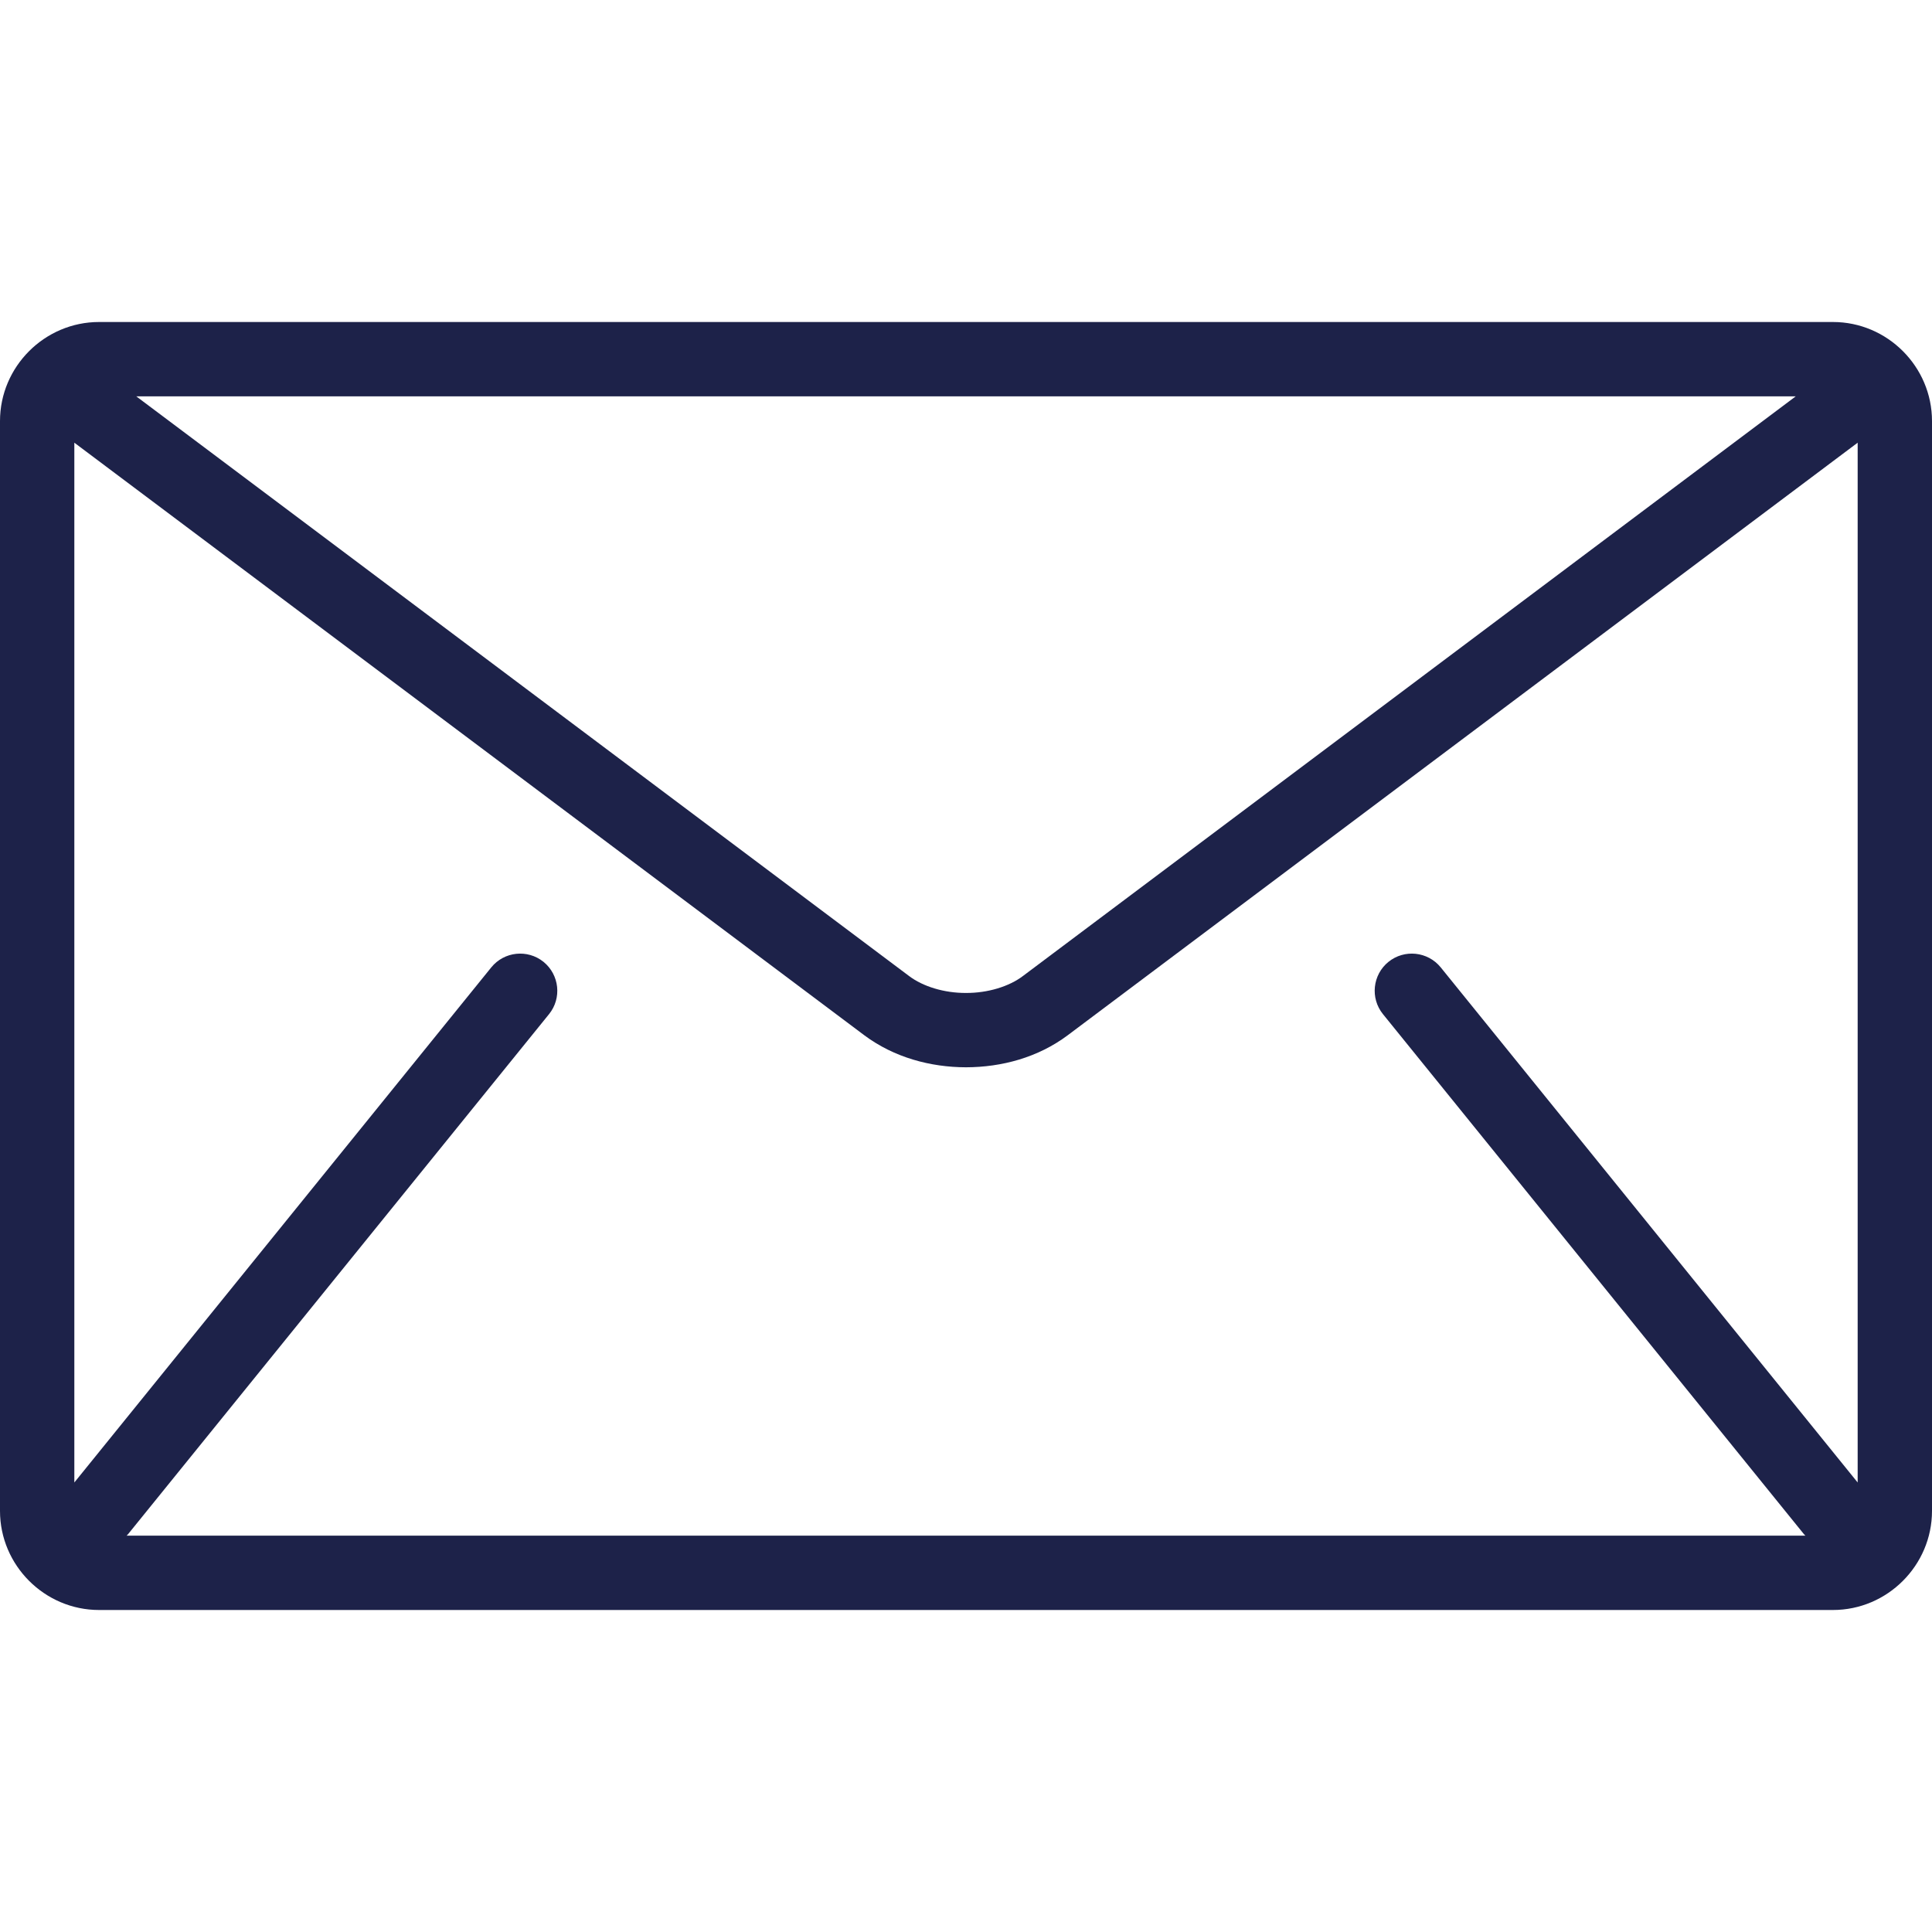 <svg width="21" height="21" viewBox="0 0 21 21" fill="none" xmlns="http://www.w3.org/2000/svg">
<g clip-path="url(#clip0_3052_339)">
<path d="M19.923 3.5H1.077C0.485 3.5 0 3.985 0 4.577V16.423C0 17.015 0.485 17.5 1.077 17.5H19.923C20.515 17.5 21 17.015 21 16.423V4.577C21 3.985 20.515 3.5 19.923 3.5ZM19.519 4.308L11.12 10.608C10.969 10.723 10.737 10.794 10.5 10.793C10.263 10.794 10.031 10.723 9.88 10.608L1.481 4.308H19.519ZM15.032 11.023L19.609 16.677C19.614 16.683 19.619 16.687 19.624 16.692H1.376C1.381 16.687 1.386 16.683 1.391 16.677L5.968 11.023C6.108 10.85 6.081 10.596 5.908 10.455C5.734 10.315 5.48 10.342 5.34 10.515L0.808 16.114V4.812L9.396 11.254C9.719 11.494 10.112 11.6 10.5 11.601C10.888 11.6 11.281 11.495 11.604 11.254L20.192 4.812V16.114L15.66 10.515C15.52 10.342 15.265 10.315 15.092 10.455C14.919 10.595 14.892 10.85 15.032 11.023Z" fill="#1D2249"/>
</g>
<defs>
<clipPath id="clip0_3052_339">
<rect width="21" height="21" fill="white"/>
</clipPath>
</defs>
</svg>
